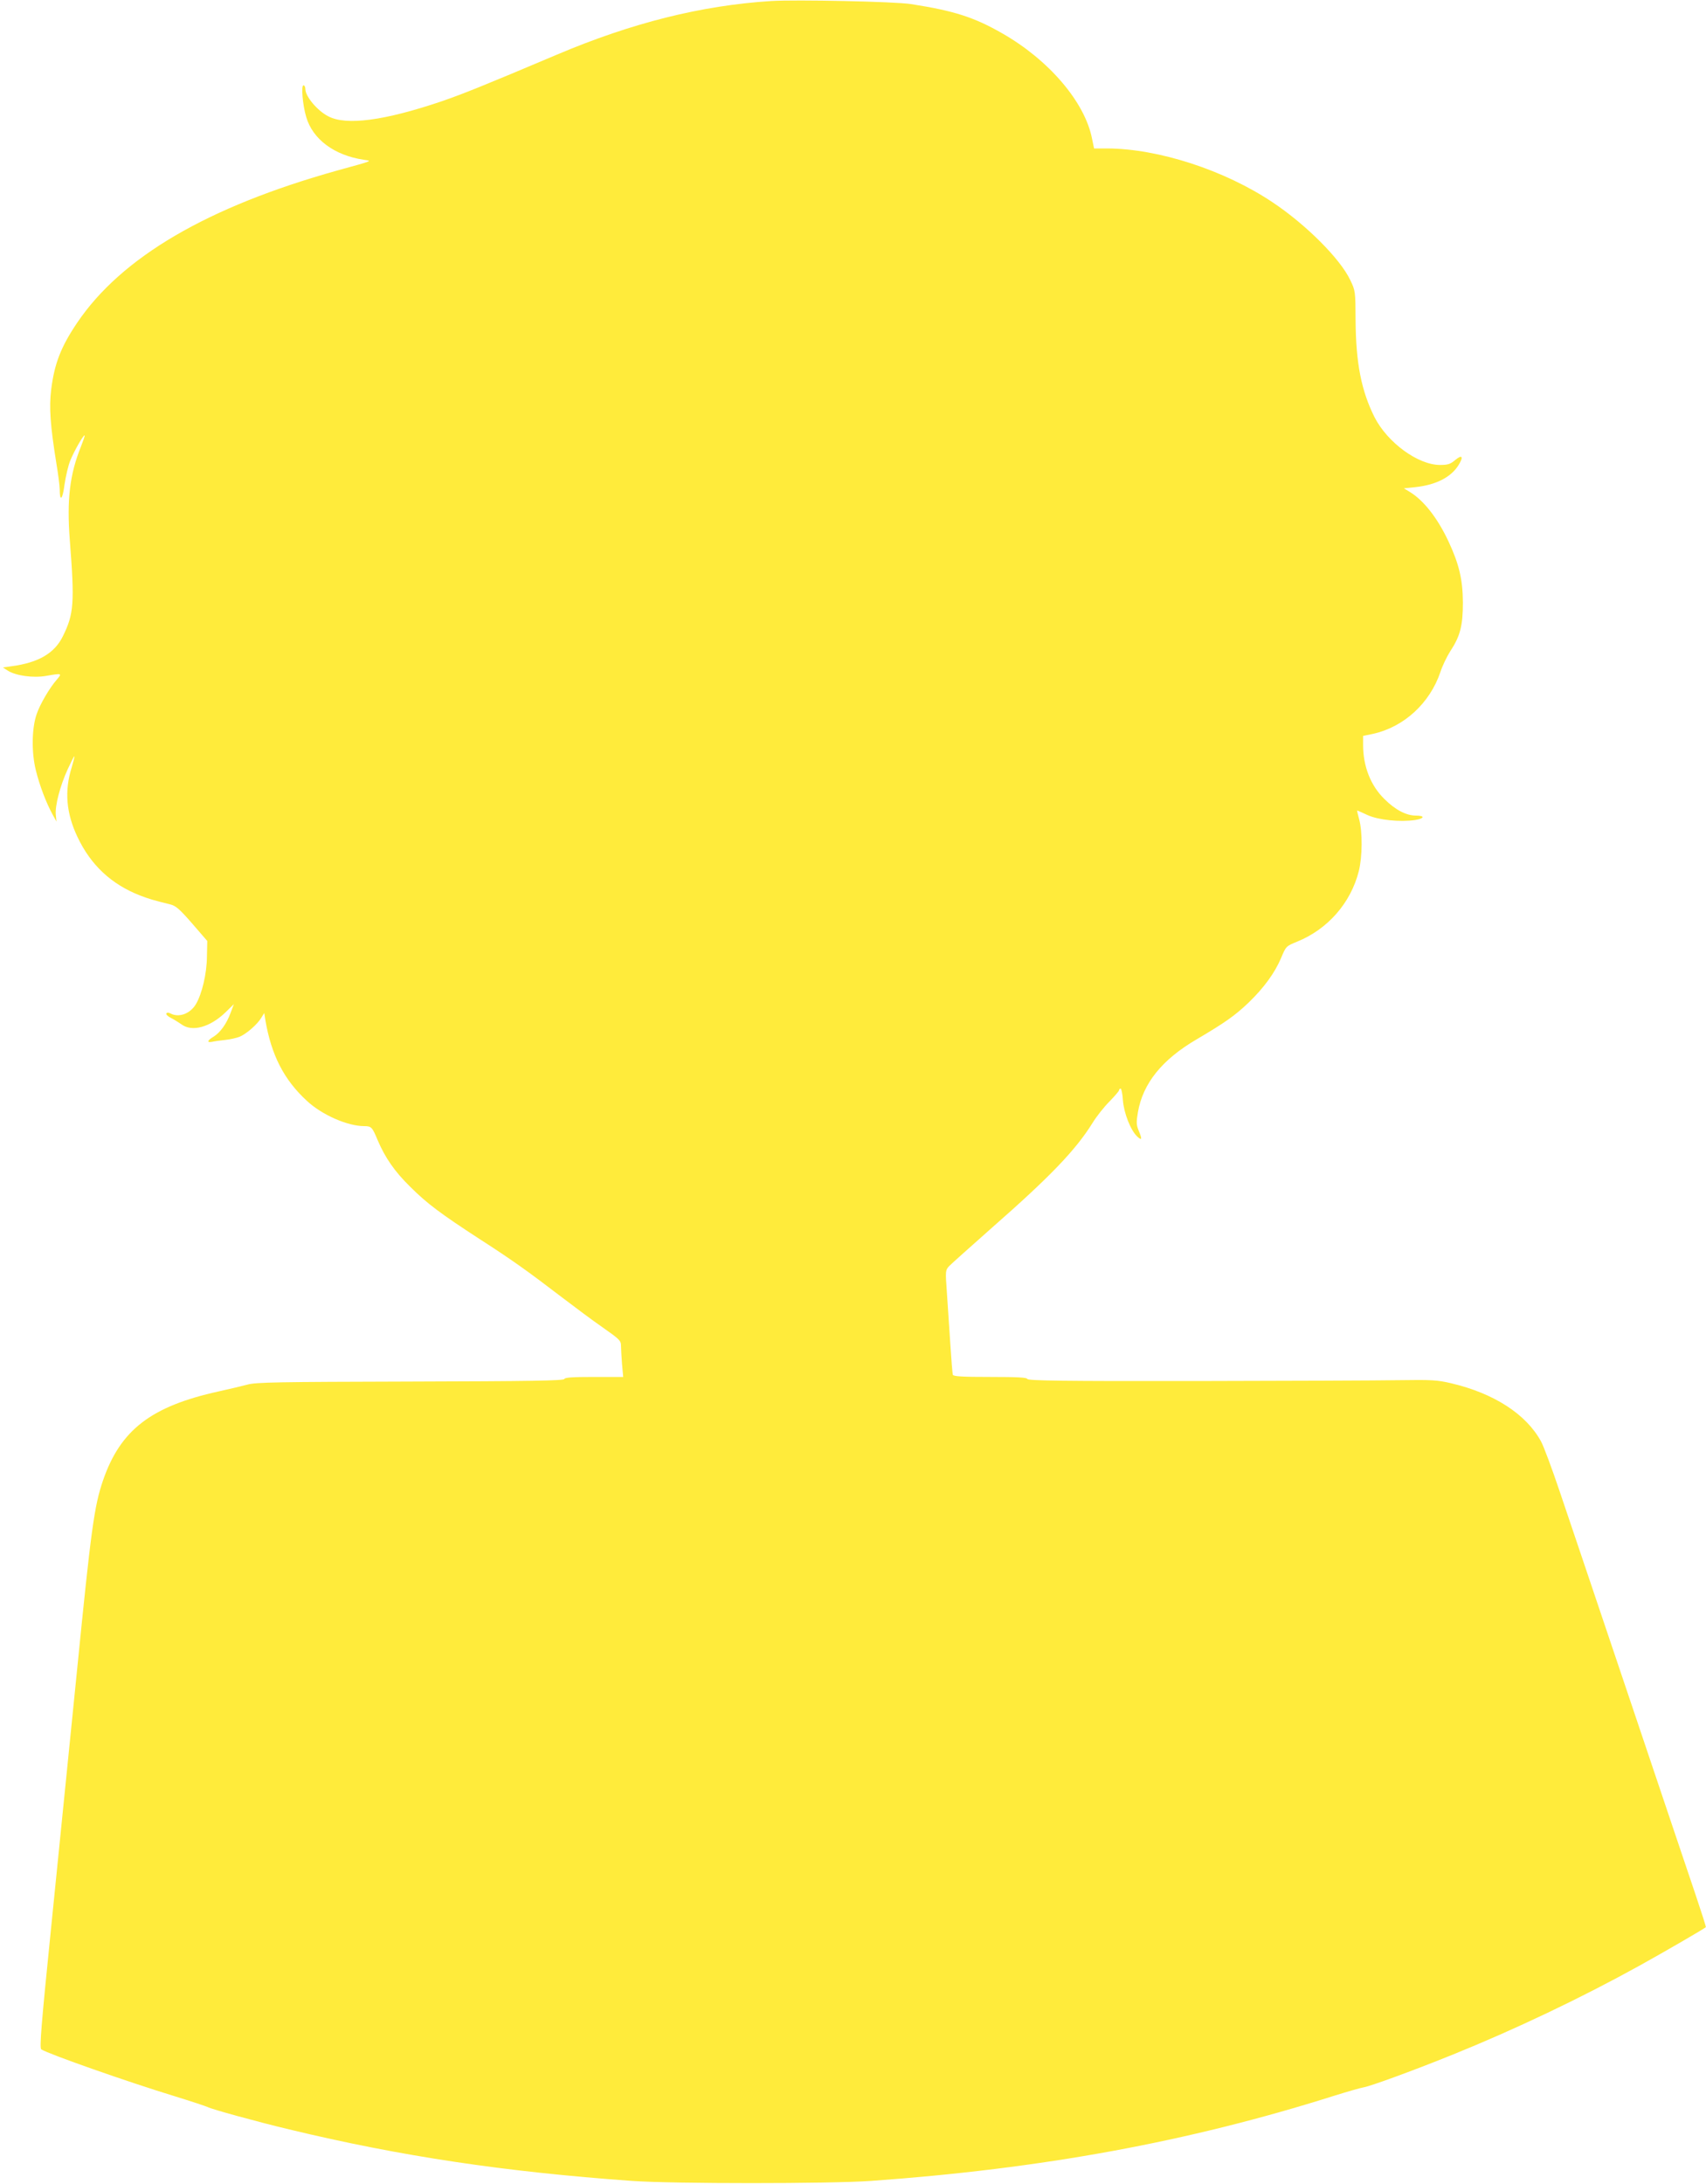 <?xml version="1.0" standalone="no"?>
<!DOCTYPE svg PUBLIC "-//W3C//DTD SVG 20010904//EN"
 "http://www.w3.org/TR/2001/REC-SVG-20010904/DTD/svg10.dtd">
<svg version="1.0" xmlns="http://www.w3.org/2000/svg"
 width="1000pt" height="1280pt" viewBox="0 0 1000 1280"
 preserveAspectRatio="xMidYMid meet">
<g transform="translate(0,1280) scale(0.1,-0.1)"
fill="#ffeb3b" stroke="none">
<path d="M4520 12794 c-409 -26 -816 -128 -1255 -314 -437 -185 -550 -230
-677 -274 -334 -113 -558 -143 -663 -88 -64 32 -135 117 -135 159 0 13 -5 23
-11 23 -15 0 -5 -116 16 -186 38 -130 164 -224 335 -250 52 -8 66 -3 -152 -63
-762 -213 -1266 -508 -1526 -893 -95 -141 -133 -239 -152 -391 -13 -104 -5
-213 30 -430 11 -65 20 -135 20 -155 0 -76 17 -61 28 27 7 48 22 113 34 142
23 57 78 152 84 147 2 -2 -8 -31 -21 -64 -66 -163 -84 -312 -66 -547 29 -372
24 -435 -40 -565 -49 -101 -144 -156 -303 -177 l-49 -7 28 -18 c46 -30 150
-45 227 -31 91 16 93 15 61 -22 -42 -48 -98 -143 -118 -202 -29 -82 -31 -225
-5 -329 22 -90 61 -192 99 -261 l22 -40 -4 40 c-5 53 25 169 70 267 20 43 37
77 39 75 2 -1 -6 -31 -16 -65 -43 -138 -32 -268 34 -407 78 -165 198 -277 366
-343 52 -20 82 -29 176 -52 34 -8 55 -26 130 -112 l89 -103 -2 -92 c-1 -100
-29 -217 -64 -277 -33 -57 -100 -82 -149 -56 -12 6 -21 7 -25 0 -3 -5 9 -17
27 -26 18 -9 45 -26 61 -37 62 -47 168 -18 260 71 l48 47 -20 -53 c-24 -64
-61 -115 -101 -139 -35 -21 -39 -35 -7 -29 12 3 46 8 76 11 30 3 69 12 86 19
40 17 103 72 126 110 l18 29 6 -39 c35 -207 109 -352 244 -476 88 -82 238
-148 336 -148 42 0 47 -6 79 -83 43 -101 99 -183 190 -272 99 -99 180 -159
406 -306 188 -121 281 -187 486 -344 72 -55 178 -134 237 -175 97 -68 107 -77
107 -106 0 -17 3 -65 6 -107 l7 -77 -171 0 c-127 0 -171 -3 -174 -12 -4 -10
-195 -13 -904 -15 -777 -2 -906 -4 -954 -18 -30 -8 -106 -26 -169 -40 -395
-87 -575 -225 -677 -521 -52 -152 -70 -284 -154 -1129 -44 -440 -112 -1115
-151 -1499 -58 -571 -68 -700 -57 -707 44 -28 508 -191 780 -274 97 -30 185
-59 195 -64 21 -12 289 -86 478 -131 656 -158 1260 -248 2010 -302 241 -17
1159 -17 1400 0 1005 72 1858 228 2715 499 80 25 157 47 171 49 36 5 284 95
524 192 368 149 752 332 1094 521 157 87 380 217 390 226 2 2 -25 86 -59 187
-34 101 -210 622 -390 1158 -181 536 -364 1082 -409 1213 -44 130 -92 260
-108 289 -87 160 -276 282 -527 341 -81 19 -114 21 -306 18 -118 -2 -656 -4
-1194 -5 -775 -1 -980 2 -984 12 -3 9 -55 12 -218 12 -163 0 -216 3 -219 13
-2 6 -9 91 -15 187 -6 96 -15 231 -20 300 -9 121 -8 126 13 149 12 13 126 114
252 226 343 301 490 455 588 612 23 38 68 95 100 127 31 32 57 62 57 67 0 5 4
9 9 9 4 0 11 -31 13 -68 6 -76 45 -176 84 -213 28 -26 30 -16 8 36 -13 32 -14
48 -4 106 29 169 141 309 345 428 166 98 223 138 304 215 90 87 154 175 191
263 28 67 29 68 93 94 180 73 315 227 362 414 21 85 22 229 2 303 -8 28 -13
52 -12 52 2 0 29 -12 61 -27 64 -29 189 -42 279 -29 56 9 59 26 4 26 -56 0
-121 34 -184 97 -81 79 -125 192 -125 317 l0 53 58 12 c181 40 333 179 395
362 11 35 38 91 59 124 58 88 73 150 73 285 -1 133 -22 223 -84 356 -65 139
-147 243 -229 292 l-33 20 68 7 c120 13 209 58 253 130 30 49 21 63 -20 29
-28 -24 -43 -29 -89 -29 -129 0 -308 131 -384 280 -77 154 -109 315 -111 565
-1 174 -1 176 -32 240 -59 124 -259 324 -454 454 -282 189 -670 315 -971 316
l-76 0 -12 58 c-42 214 -253 461 -527 617 -164 94 -282 132 -534 171 -91 15
-675 27 -820 18z"/>
</g>
</svg>
